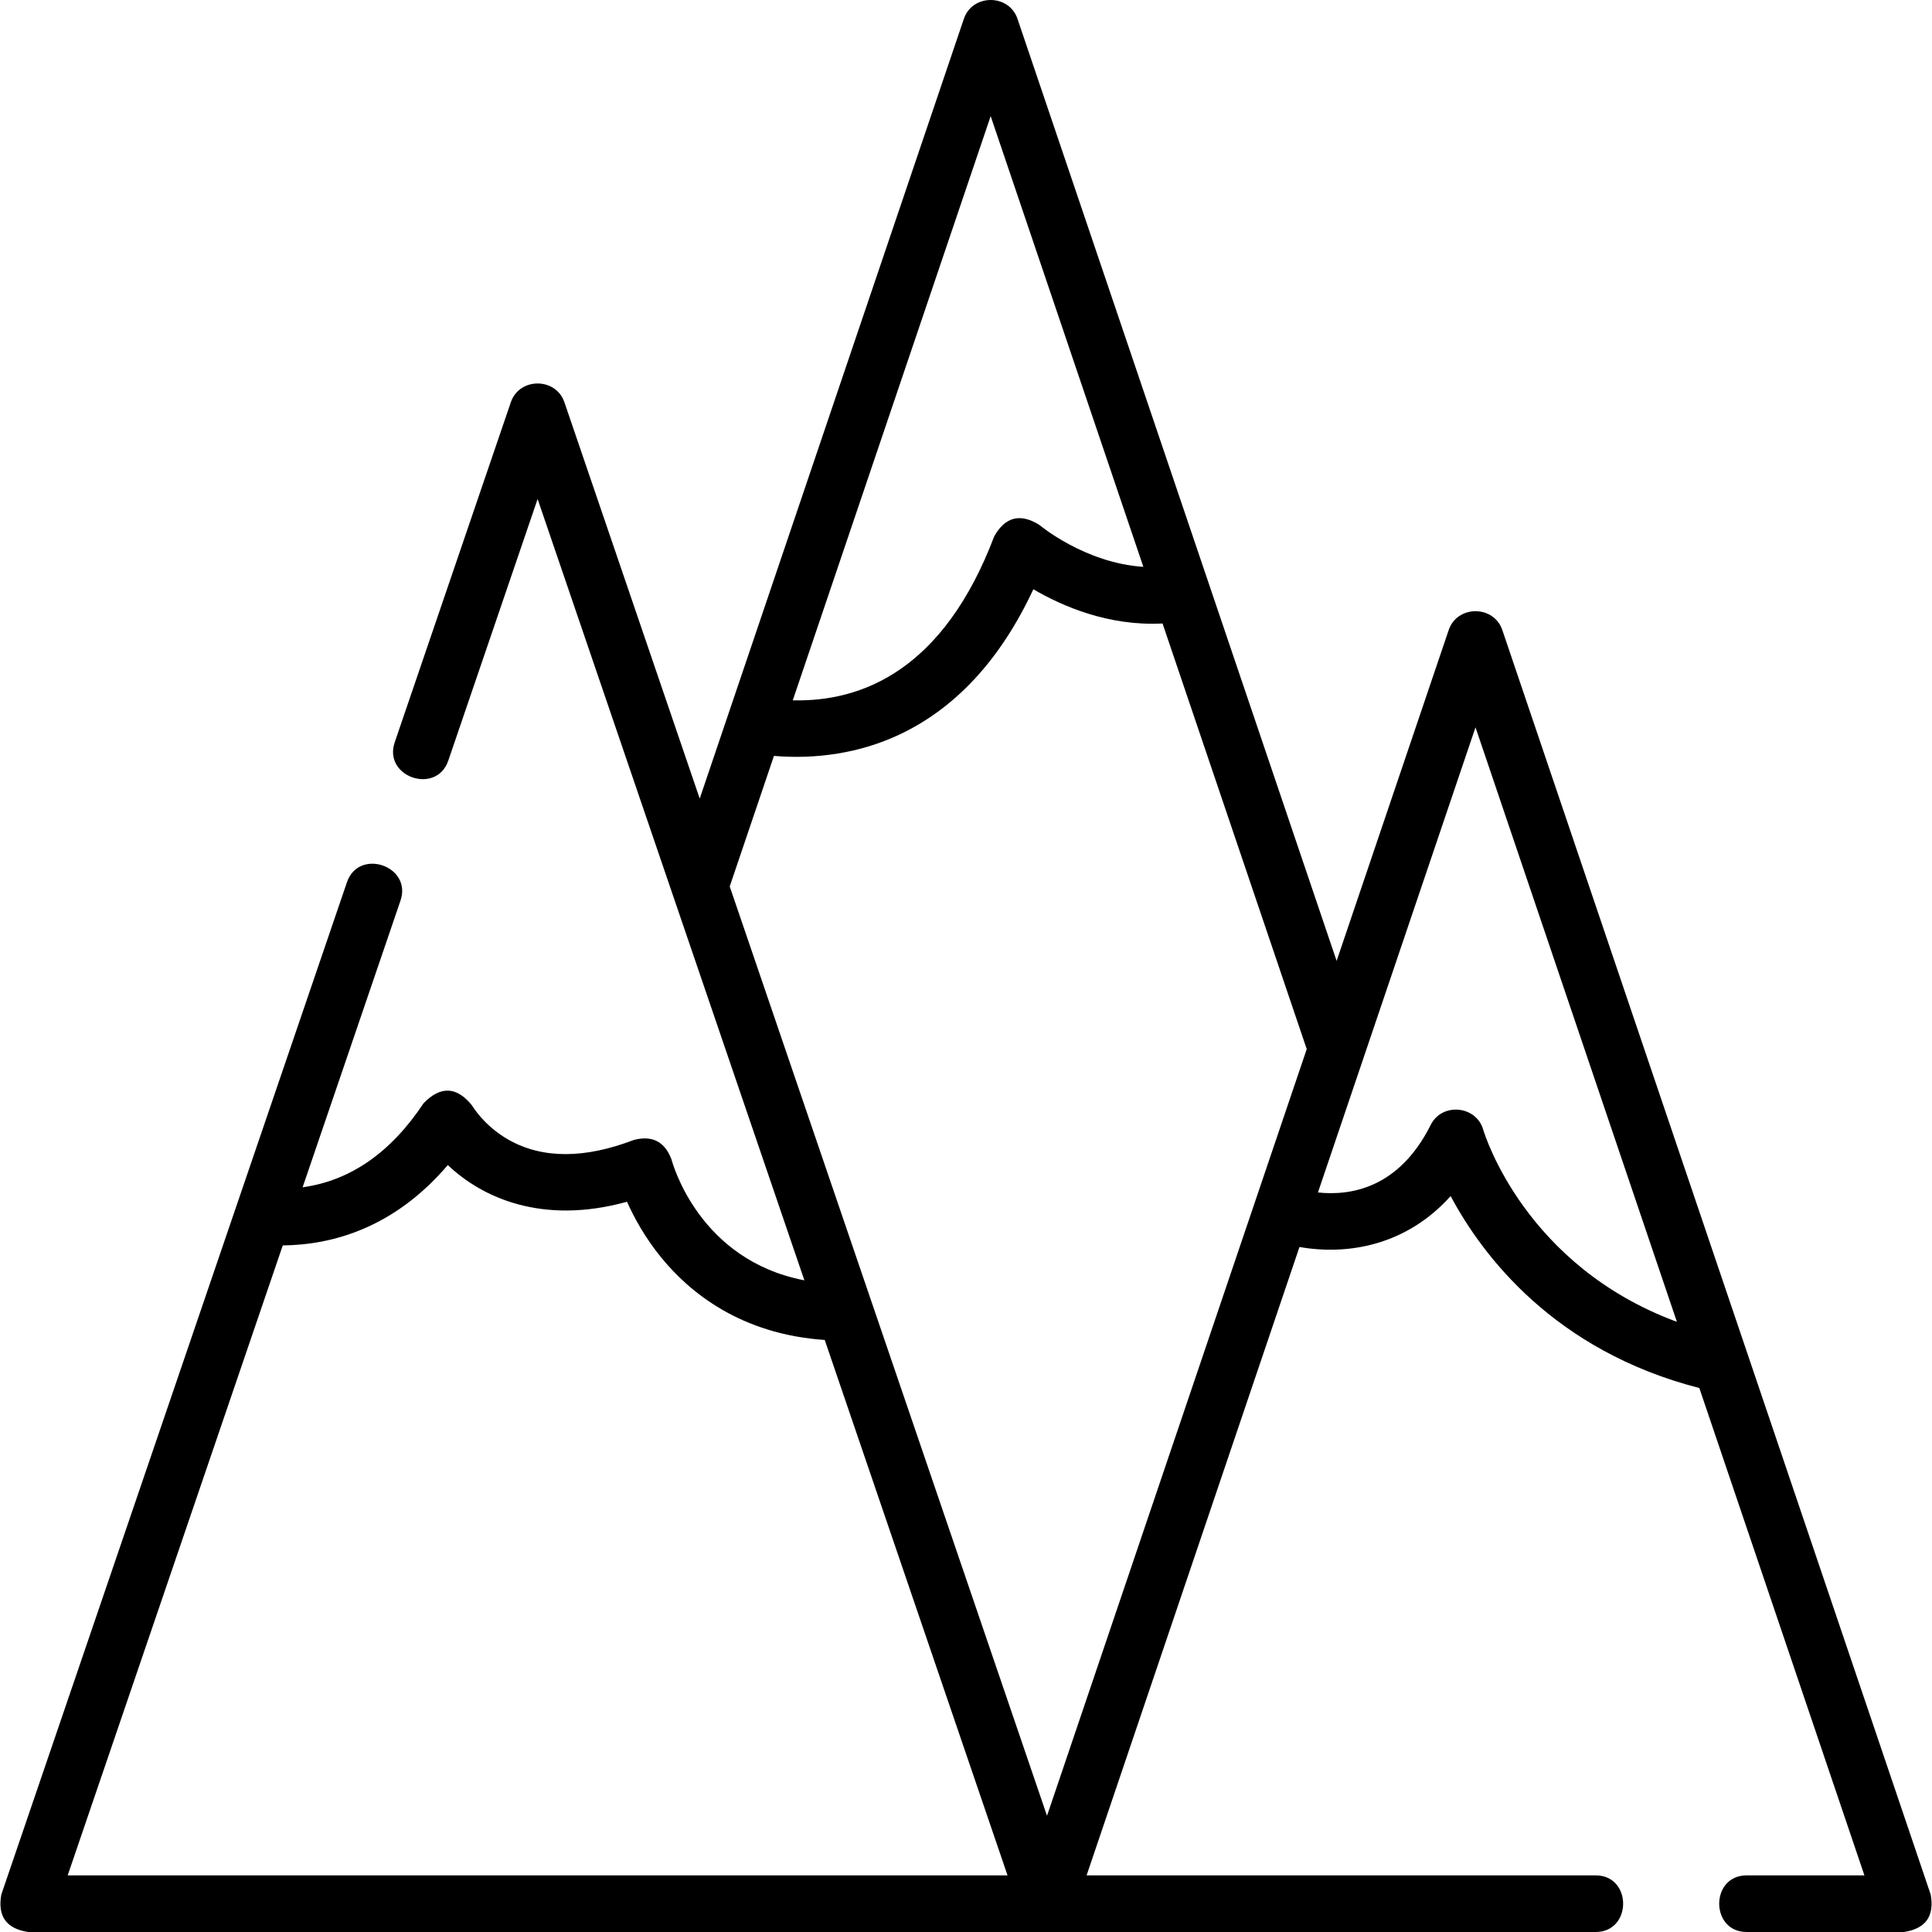<svg id="Layer_1" enable-background="new 0 0 511.893 511.893" height="512" viewBox="0 0 511.893 511.893" width="512" xmlns="http://www.w3.org/2000/svg"><path d="m511.55 501.987-113.503-335.058c-2.253-6.648-11.955-6.649-14.207 0l-29.697 87.665-84.556-249.607c-2.252-6.649-11.955-6.649-14.207 0l-69.987 206.6-35.853-105.01c-2.263-6.627-11.933-6.627-14.195 0l-30.763 90.103c-3.133 9.177 11.062 14.024 14.195 4.847l23.666-69.314 70.679 207.012c-27.836-5.331-34.897-30.849-35.207-32.03-1.771-4.705-5.09-6.427-9.957-5.166-13.063 5.009-24.202 5.013-33.108.013-6.685-3.753-9.774-9.134-9.775-9.133-4.062-5.051-8.347-5.247-12.854-.588-8.671 13.074-19.423 20.517-32.041 22.256l25.935-75.963c3.133-9.177-11.062-14.024-14.195-4.847l-91.572 268.202c-1.036 5.741 1.33 9.049 7.098 9.923h415.336c9.697 0 9.697-15 0-15h-134.882l56.401-166.495c12.997 2.281 28.409-.506 40.051-13.491 8.421 15.77 27.442 40.981 65.893 50.861l43.742 129.125h-31.205c-9.697 0-9.697 15 0 15h41.665c5.758-.87 8.125-4.172 7.103-9.905zm-249.067-471.219 40.453 119.417c-15.472-.986-27.464-11.022-27.589-11.128-5.021-3.128-8.991-2.12-11.913 3.023-13.426 35.459-35.047 43.921-53.387 43.477zm-244.551 466.125 56.988-166.913c13.182-.138 29.501-4.627 43.733-21.292 8.986 8.547 24.885 15.967 47.477 9.725 1.837 4.119 4.722 9.445 9.036 14.742 7.622 9.359 21.182 20.363 43.351 21.875l48.435 141.864h-249.02zm259.48-15.79-46.31-135.64v-.001l-37.758-110.591 11.717-34.589c11.32.95 22.845-.776 33.177-5.623 14.967-7.021 26.899-19.963 35.555-38.536 7.626 4.479 19.914 9.823 34.23 9.071l38.203 112.775zm115.57-181.8c-1.871-6.417-10.919-7.231-13.908-1.253-8.417 16.834-21.285 18.828-29.879 17.901l41.748-123.24 53.36 157.517c-40.063-14.801-50.846-49.337-51.321-50.925z"/></svg>